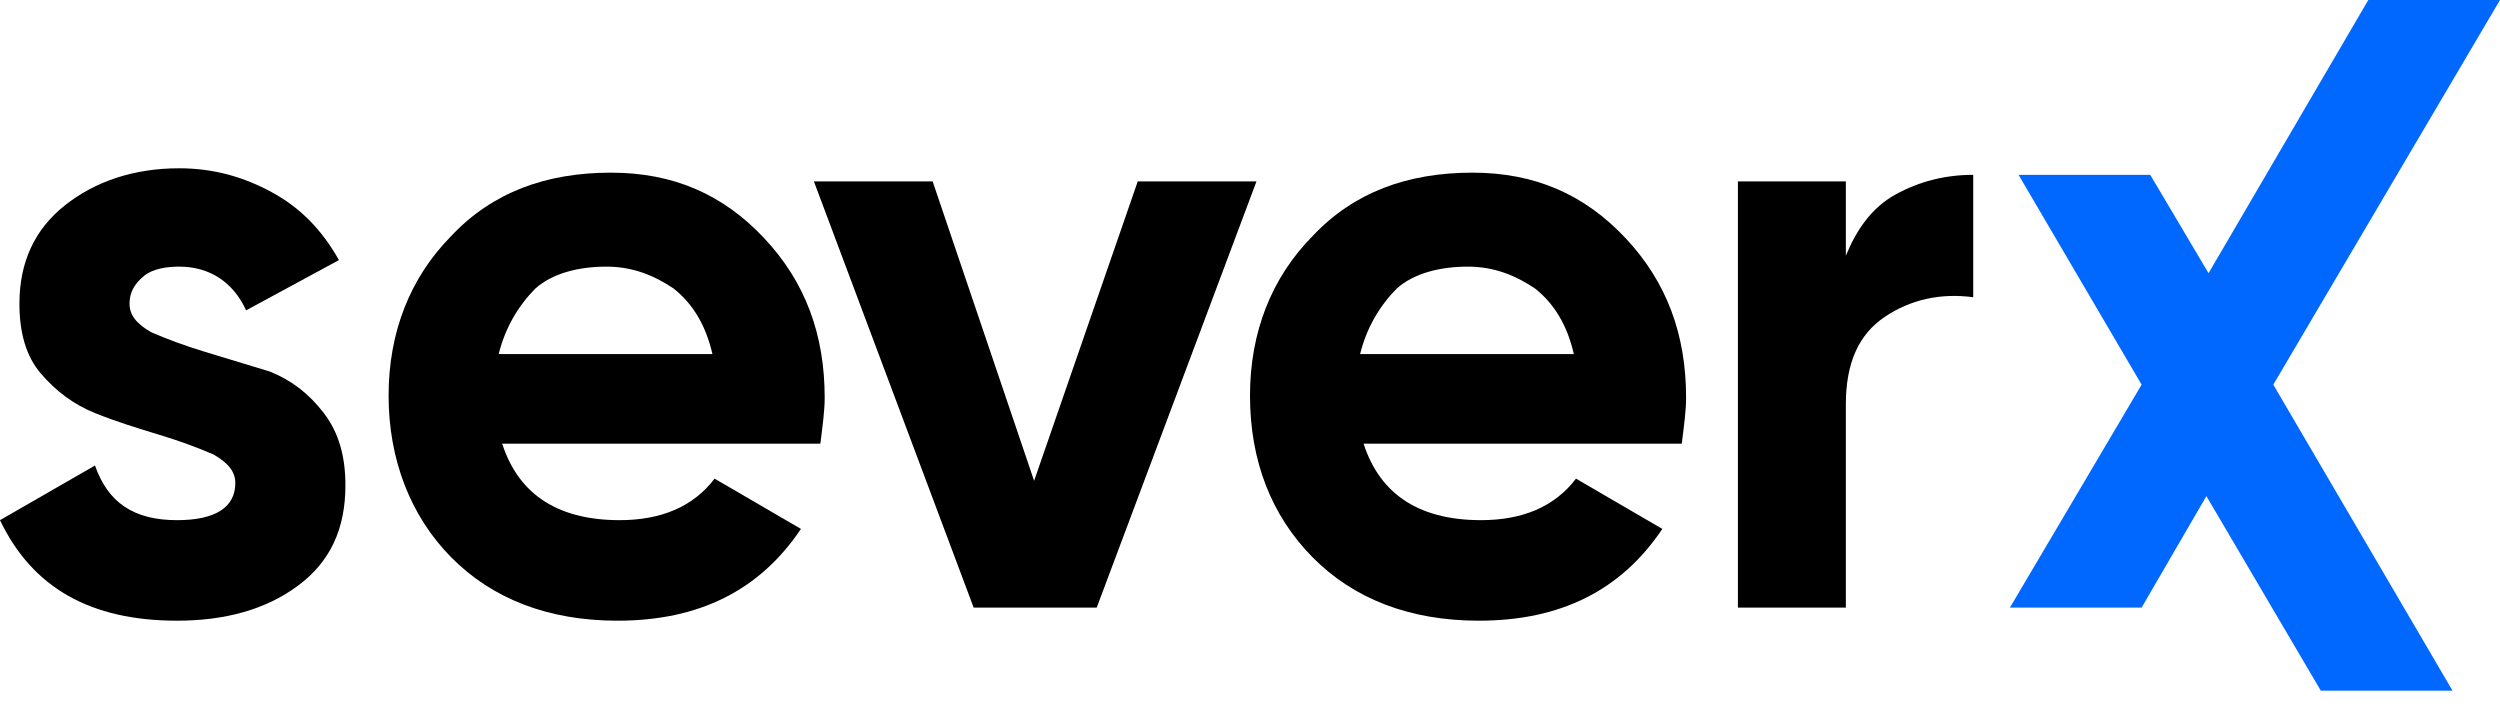 <?xml version="1.0" encoding="UTF-8"?> <svg xmlns="http://www.w3.org/2000/svg" width="144" height="41" viewBox="0 0 144 41" fill="none"> <path d="M7.461 17.498C7.461 18.128 7.834 18.631 8.705 19.135C9.575 19.512 10.57 19.89 11.813 20.268C13.057 20.646 14.3 21.023 15.544 21.401C16.788 21.904 17.782 22.66 18.653 23.793C19.523 24.926 19.896 26.311 19.896 27.947C19.896 30.465 19.026 32.353 17.161 33.738C15.295 35.123 12.933 35.752 10.197 35.752C5.223 35.752 1.865 33.864 0 29.961L5.472 26.814C6.218 28.954 7.71 29.961 10.197 29.961C12.435 29.961 13.554 29.206 13.554 27.821C13.554 27.192 13.181 26.688 12.311 26.185C11.44 25.807 10.446 25.429 9.202 25.052C7.959 24.674 6.715 24.296 5.472 23.793C4.228 23.289 3.233 22.534 2.363 21.527C1.492 20.52 1.119 19.135 1.119 17.498C1.119 15.107 1.99 13.218 3.731 11.834C5.472 10.449 7.71 9.693 10.321 9.693C12.311 9.693 14.052 10.197 15.668 11.078C17.285 11.959 18.529 13.218 19.523 14.981L14.176 17.876C13.43 16.239 12.062 15.358 10.321 15.358C9.575 15.358 8.829 15.484 8.332 15.862C7.71 16.365 7.461 16.869 7.461 17.498Z" fill="black"></path> <path d="M28.849 25.303C29.72 28.325 31.958 29.961 35.688 29.961C38.051 29.961 39.916 29.206 41.16 27.569L46.134 30.465C43.771 33.99 40.289 35.752 35.564 35.752C31.585 35.752 28.352 34.493 25.989 32.101C23.626 29.709 22.383 26.436 22.383 22.786C22.383 19.135 23.626 15.988 25.989 13.596C28.352 11.078 31.46 9.945 35.191 9.945C38.797 9.945 41.657 11.204 44.02 13.722C46.383 16.239 47.502 19.261 47.502 22.912C47.502 23.667 47.378 24.548 47.253 25.555H28.849V25.303ZM28.725 20.394H41.036C40.663 18.757 39.916 17.498 38.797 16.617C37.678 15.862 36.435 15.358 34.942 15.358C33.326 15.358 31.834 15.736 30.839 16.617C29.844 17.624 29.098 18.883 28.725 20.394Z" fill="black"></path> <path d="M65.534 10.449H72.373L63.171 34.997H56.083L46.881 10.449H53.72L59.565 27.695L65.534 10.449Z" fill="black"></path> <path d="M78.466 25.303C79.337 28.325 81.575 29.961 85.306 29.961C87.668 29.961 89.534 29.206 90.777 27.569L95.751 30.465C93.389 33.99 89.907 35.752 85.181 35.752C81.202 35.752 77.969 34.493 75.606 32.101C73.243 29.709 72 26.562 72 22.786C72 19.135 73.243 15.988 75.606 13.596C77.969 11.078 81.078 9.945 84.808 9.945C88.415 9.945 91.275 11.204 93.637 13.722C96 16.239 97.119 19.261 97.119 22.912C97.119 23.667 96.995 24.548 96.87 25.555H78.466V25.303ZM78.342 20.394H90.653C90.28 18.757 89.534 17.498 88.415 16.617C87.295 15.862 86.052 15.358 84.56 15.358C82.943 15.358 81.451 15.736 80.456 16.617C79.461 17.624 78.715 18.883 78.342 20.394Z" fill="black"></path> <path d="M106.321 14.729C106.943 13.218 107.813 11.959 109.181 11.204C110.549 10.449 112.041 10.071 113.658 10.071V17.121C111.793 16.869 110.052 17.247 108.559 18.254C107.067 19.261 106.321 20.897 106.321 23.289V34.997H100.104V10.449H106.321V14.729Z" fill="black"></path> <path d="M141.264 39.781H133.678L127.088 28.576L123.357 34.997H115.771L123.357 22.156L116.269 10.071H123.854L127.212 15.736L136.414 0H144L130.942 22.156L141.264 39.781Z" fill="#0068FF"></path> </svg> 